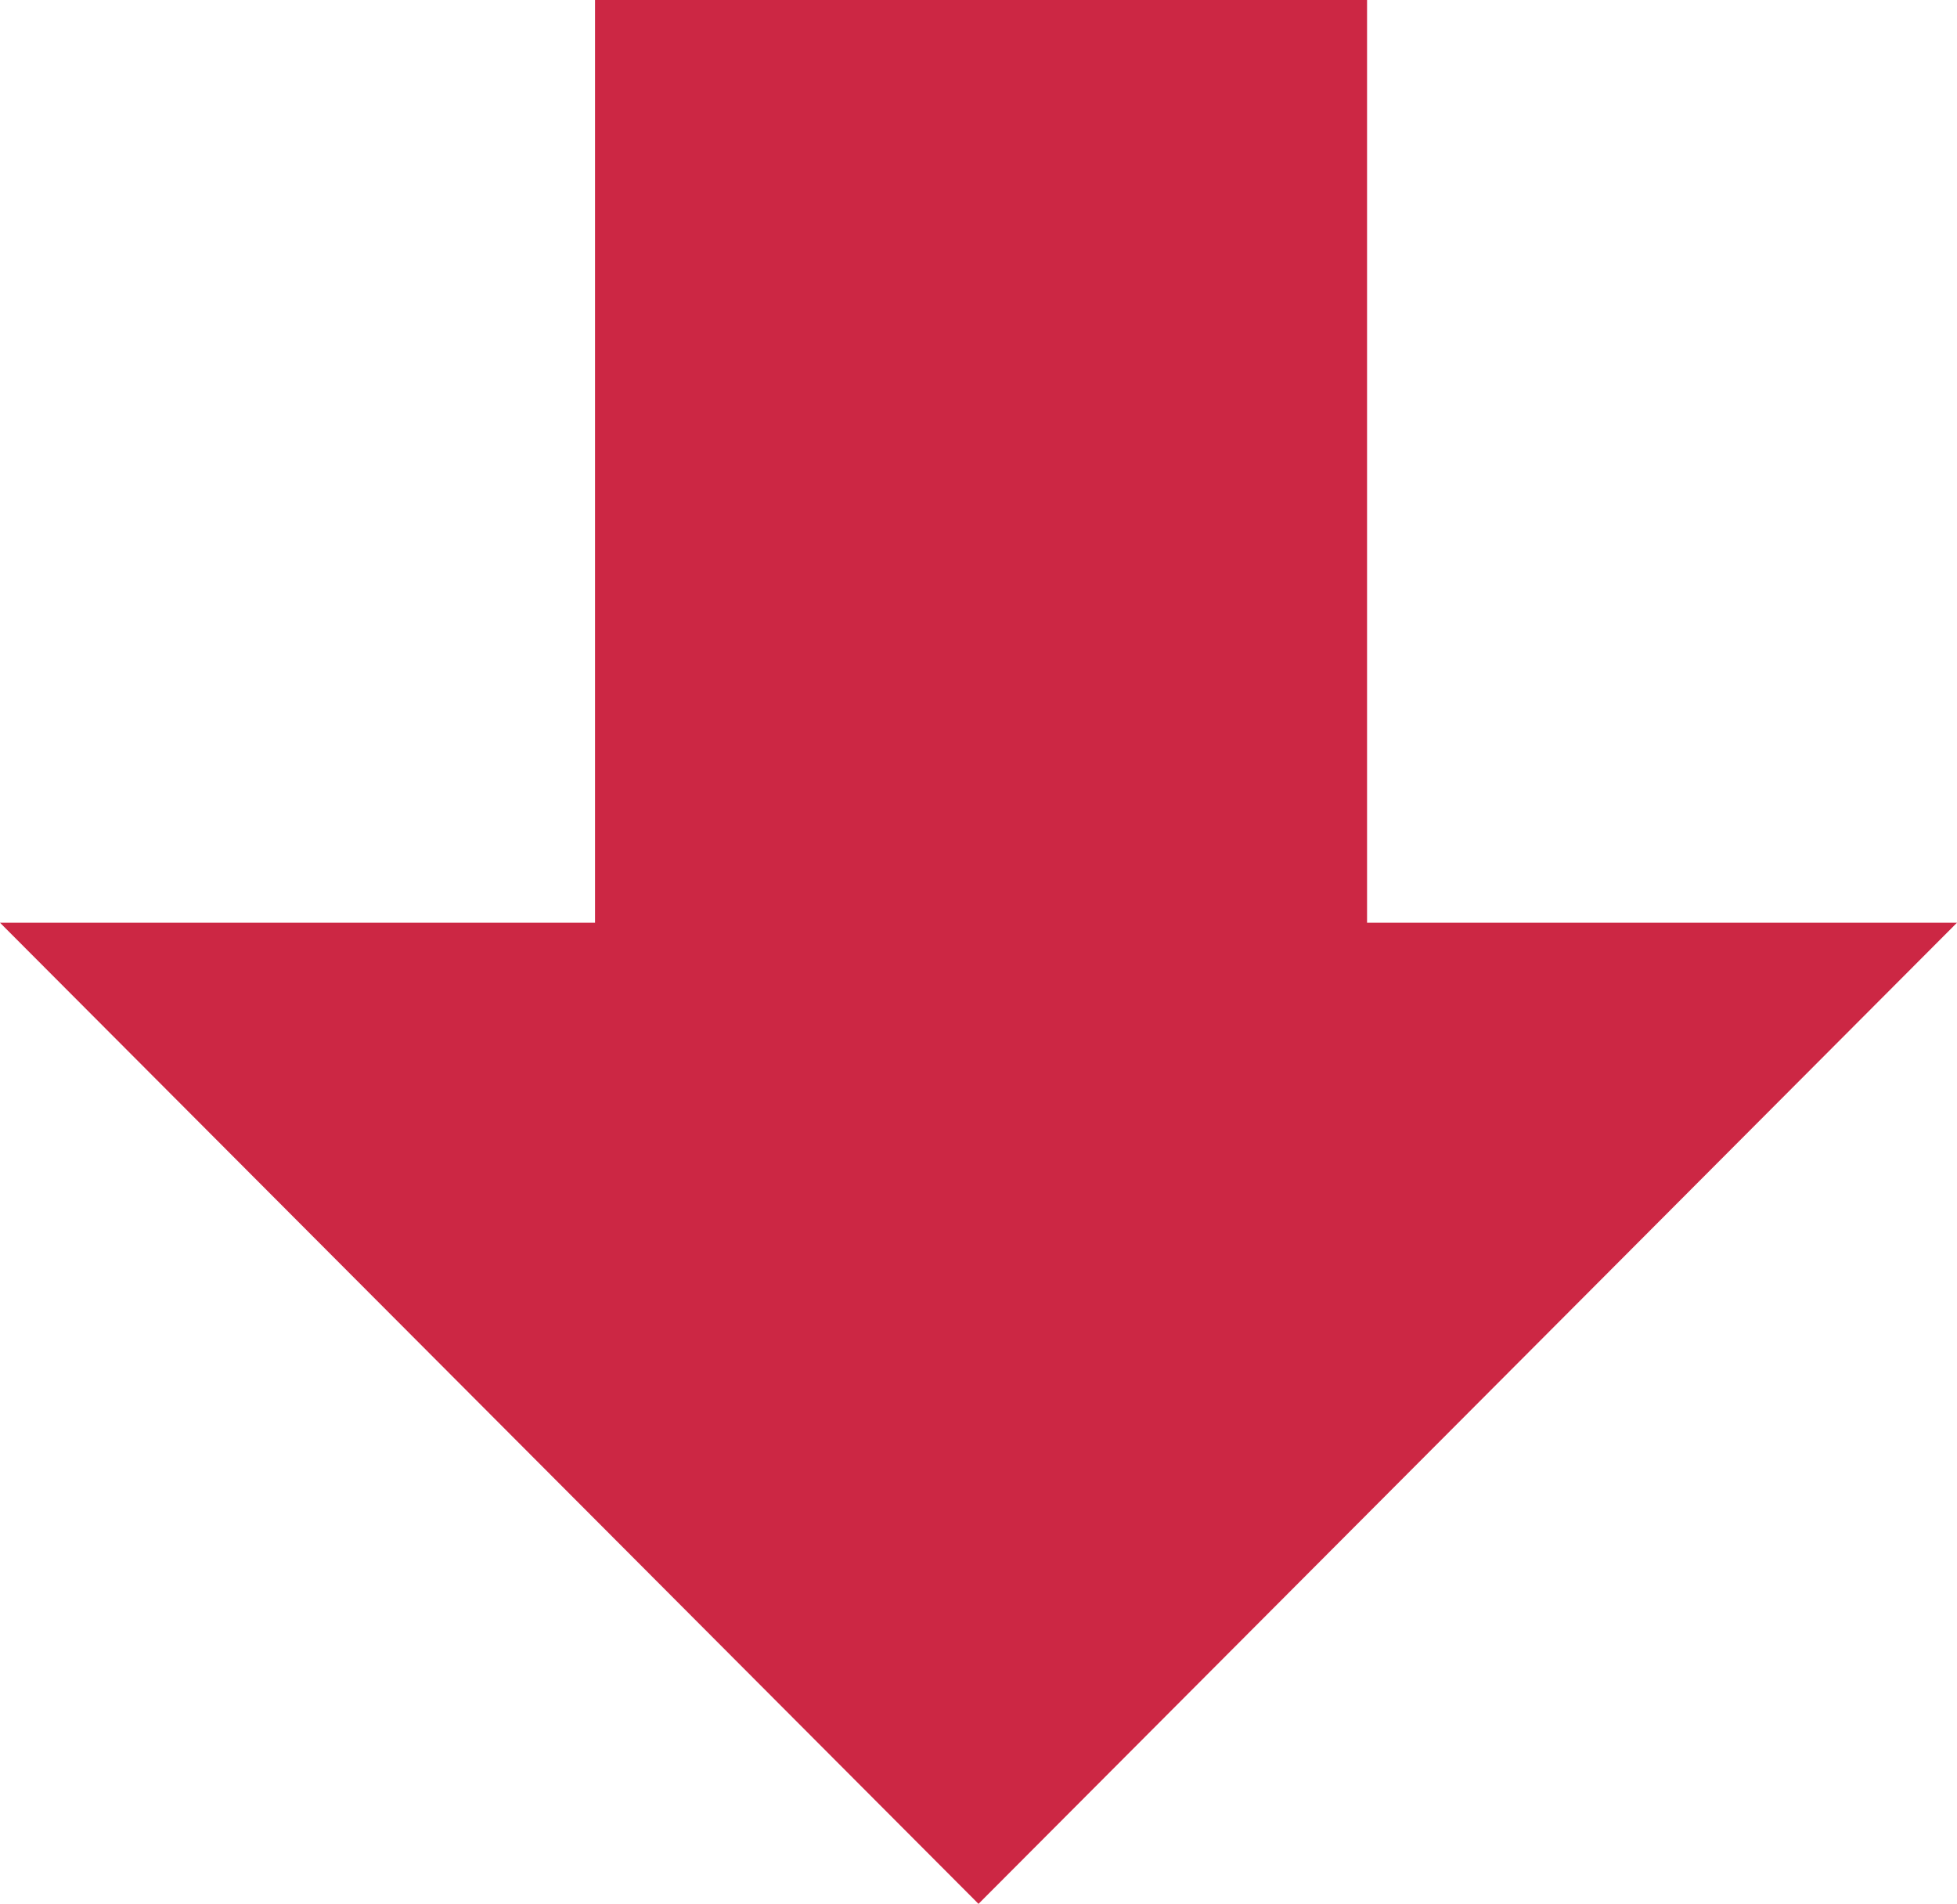 <svg width="110" height="107" viewBox="0 0 110 107" fill="none" xmlns="http://www.w3.org/2000/svg">
<path d="M76.84 -1.44945e-06L76.84 52.125L33.446 52.125L33.446 -3.34626e-06L76.84 -1.44945e-06Z" fill="#CC2744"/>
<path d="M110 51.858L55 107L-2.53888e-06 51.858L110 51.858Z" fill="#CC2744"/>
</svg>
